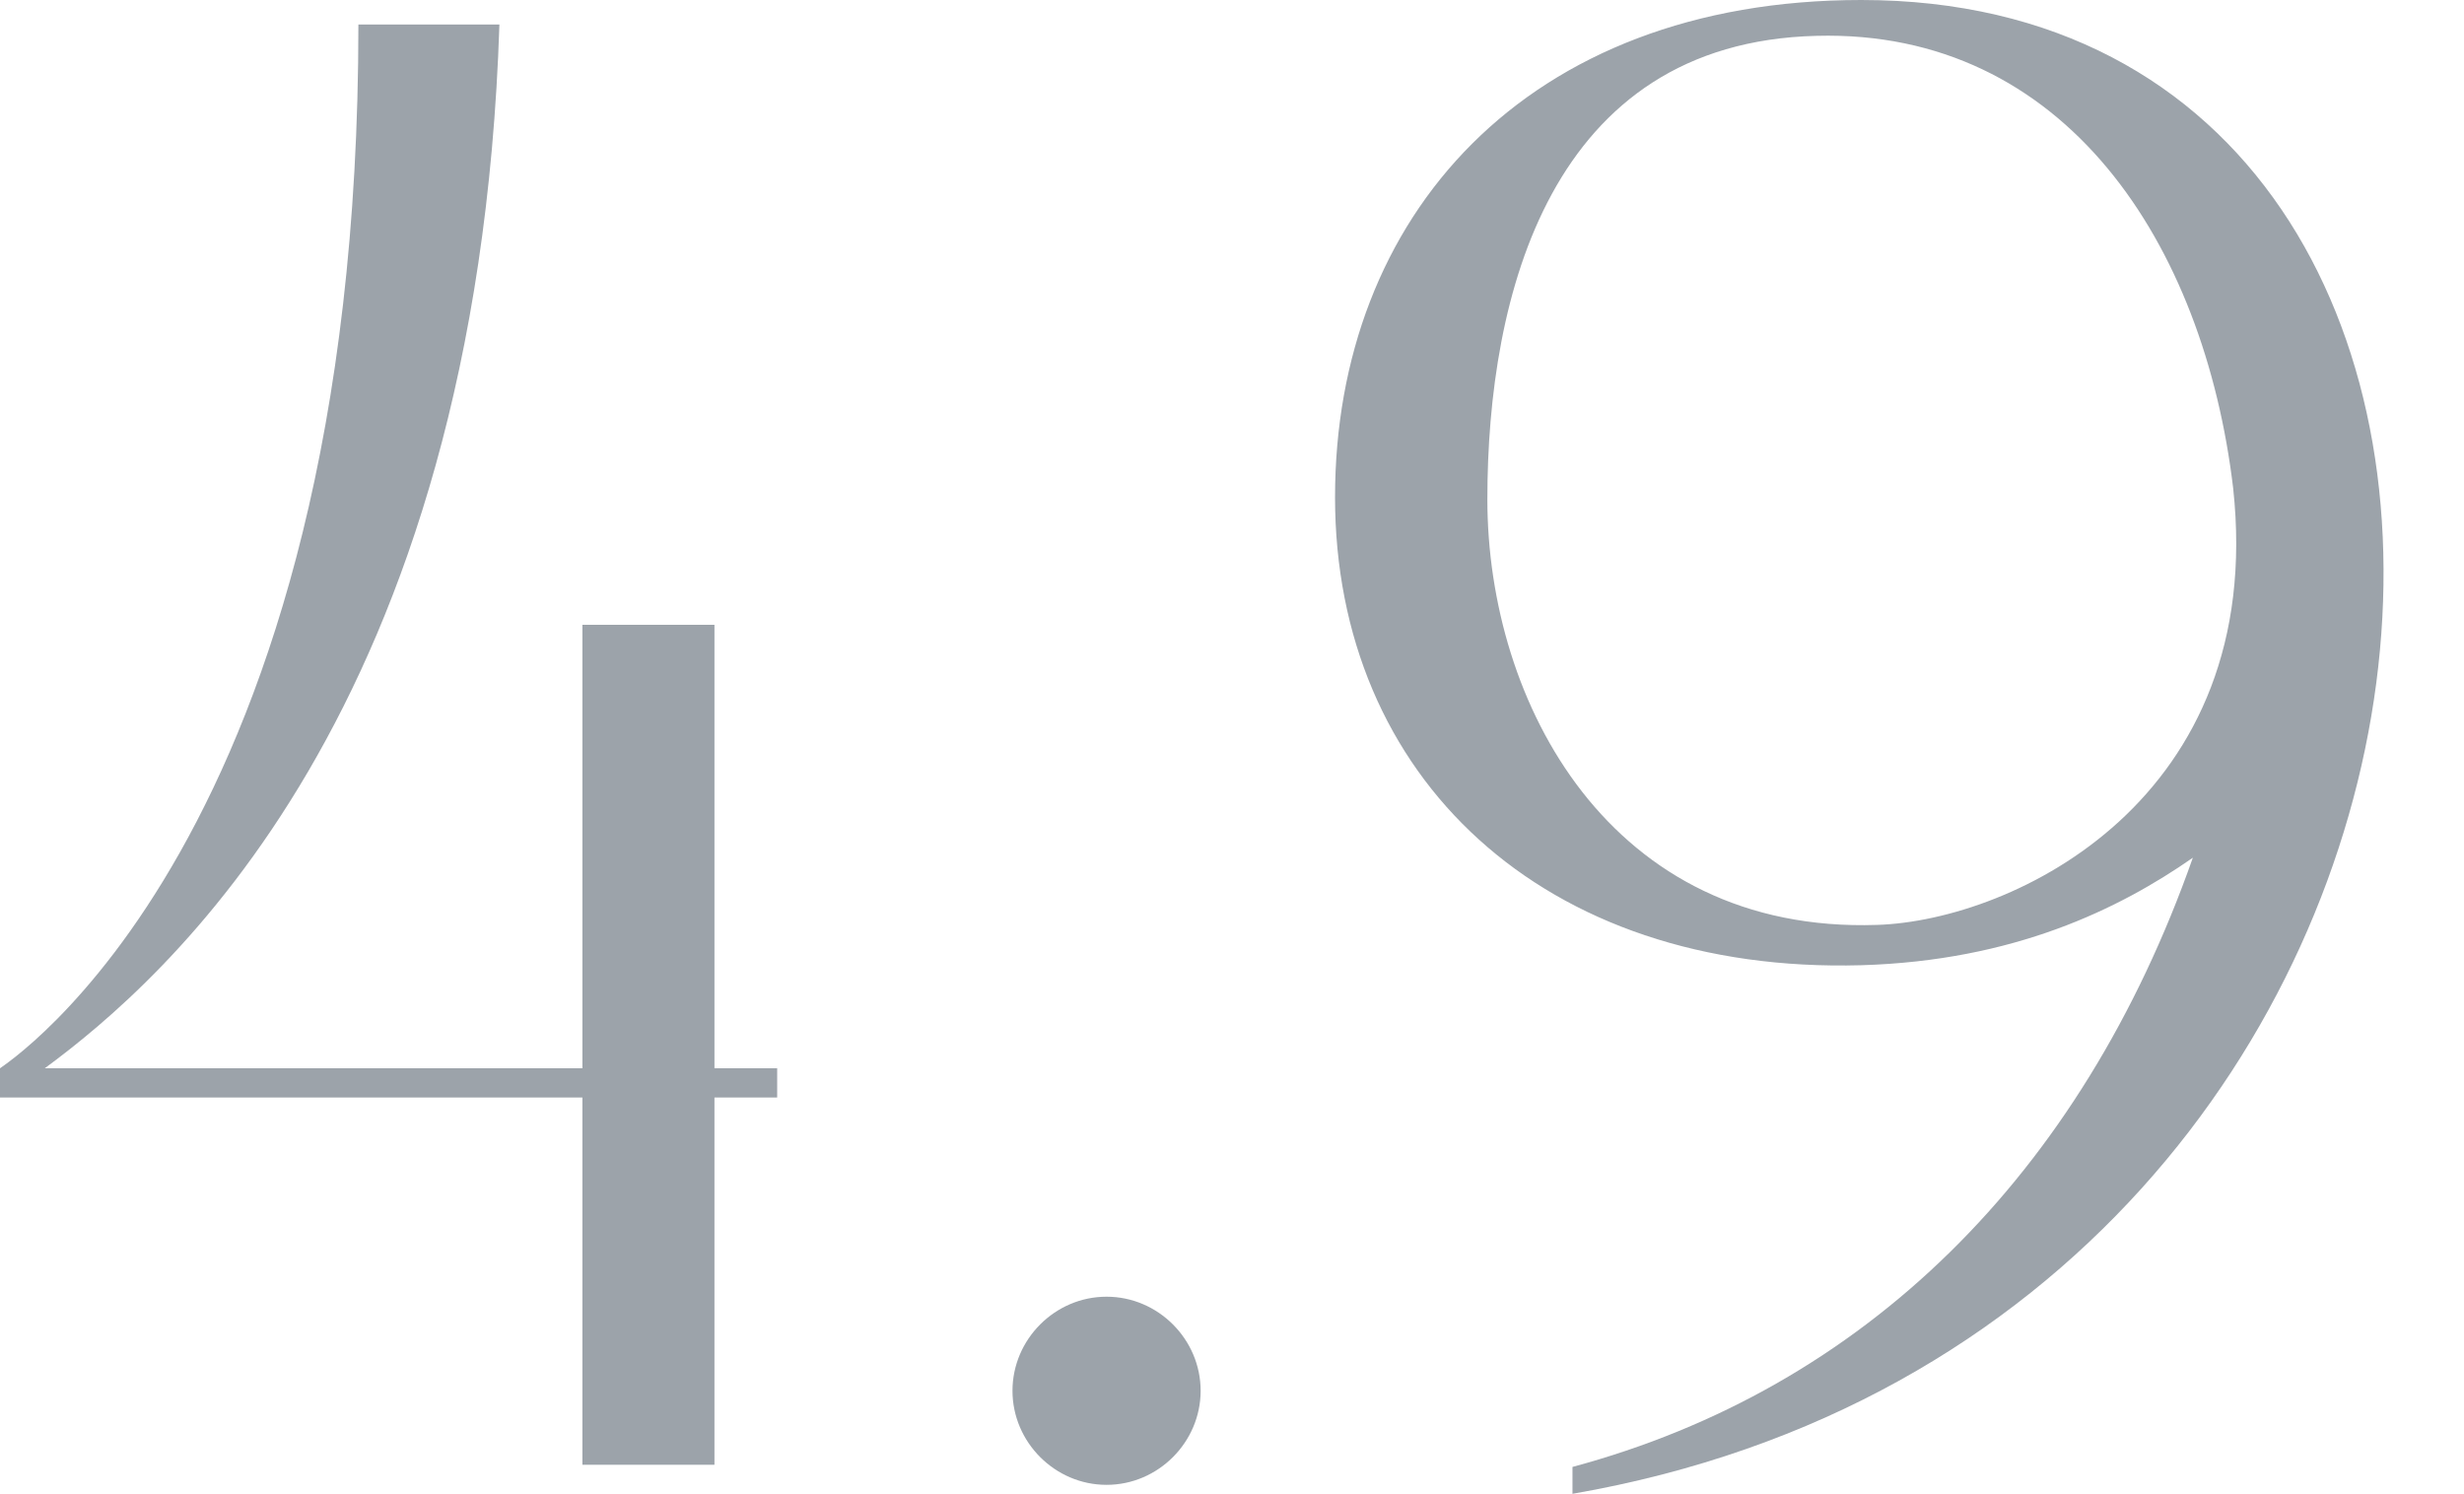 <?xml version="1.0" encoding="UTF-8"?><svg id="_レイヤー_2" xmlns="http://www.w3.org/2000/svg" viewBox="0 0 115.5 70.03"><defs><style>.cls-1{fill:none;}.cls-2{fill:#9ca3aa;}</style></defs><g id="_レイヤー_1-2"><path class="cls-2" d="M36.43,51.45h-2.94v17.22h-6.19v-17.22H0v-1.37c.1-.1,16.8-10.6,16.8-48.93h6.61c-1.05,32.23-15.75,44.83-21.31,48.93h25.2v-20.79h6.19v20.79h2.94v1.37Z"/><path class="cls-2" d="M47.46,65.2c0-2.41,1.99-4.41,4.41-4.41s4.41,2,4.41,4.41-1.99,4.41-4.41,4.41-4.41-2-4.41-4.41Z"/><path class="cls-2" d="M73.71,70.03v-1.26c13.65-3.67,23.83-13.65,29.08-28.56-3.46,2.41-8.4,4.83-15.54,5.04-14.91.42-24.67-8.82-24.67-21.94S71.5,0,87.25,0c36.33,0,32.55,62.05-13.54,70.03ZM104.68,22.89c-1.36-11.45-7.87-21.52-19.53-21.21-12.49.31-15.43,12.18-15.43,21.73s5.77,20.37,18.27,19.95c6.4-.21,18.27-5.88,16.69-20.47Z"/><rect class="cls-1" y="32.78" width="115.5" height="7.16"/></g></svg>